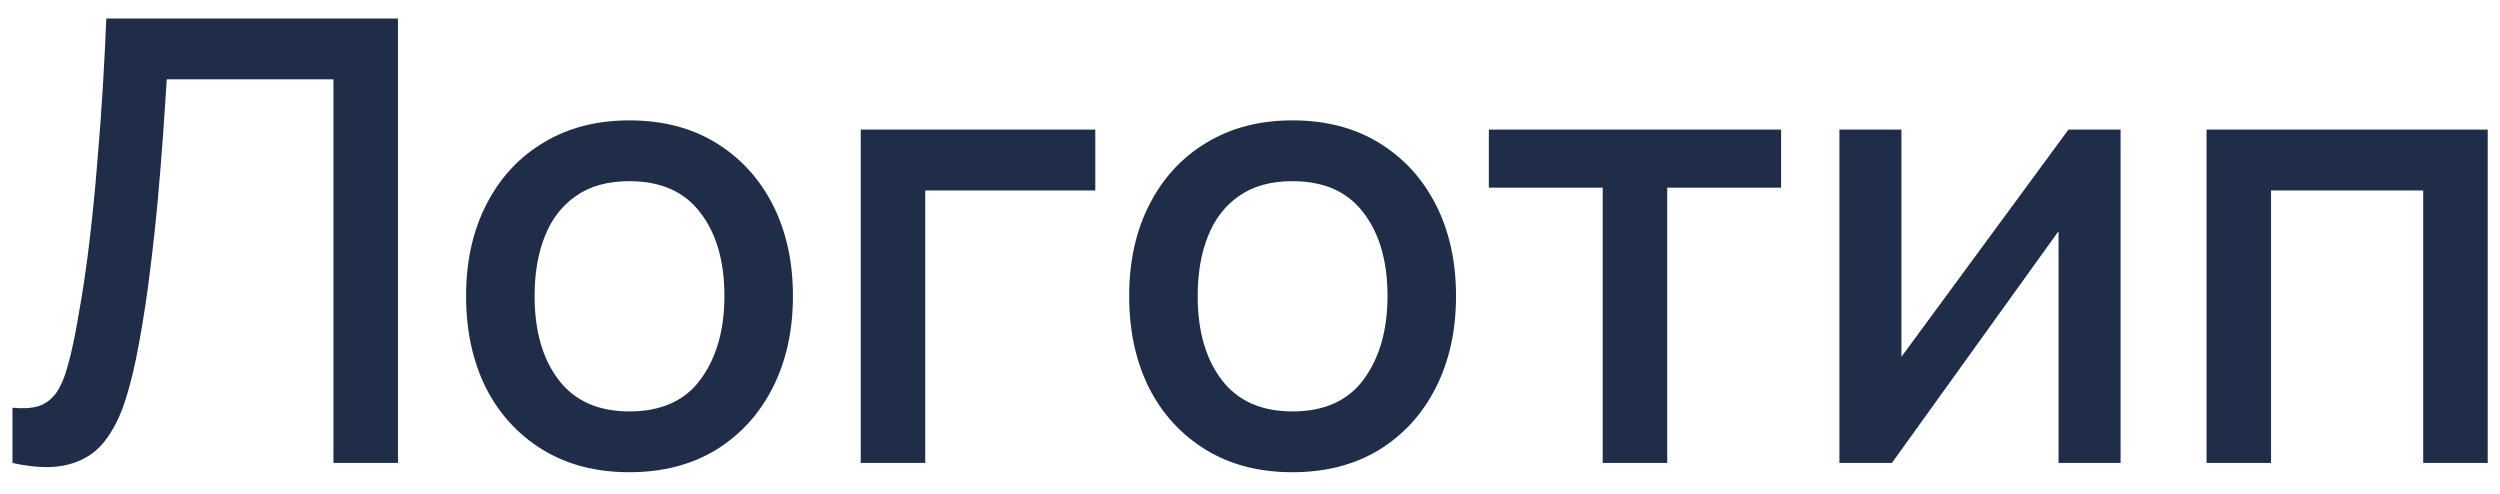<?xml version="1.0" encoding="UTF-8"?>
<svg xmlns="http://www.w3.org/2000/svg" width="81" height="16" viewBox="0 0 81 16" fill="none">
  <path d="M0.404 15V13.21C0.744 13.243 1.024 13.227 1.244 13.16C1.471 13.087 1.661 12.947 1.814 12.74C1.967 12.527 2.097 12.22 2.204 11.82C2.317 11.42 2.427 10.903 2.534 10.27C2.681 9.463 2.804 8.633 2.904 7.78C3.004 6.927 3.087 6.08 3.154 5.24C3.227 4.393 3.287 3.577 3.334 2.79C3.381 2.003 3.417 1.273 3.444 0.6H12.894V15H10.804V2.57H5.404C5.371 3.103 5.331 3.7 5.284 4.36C5.237 5.02 5.181 5.72 5.114 6.46C5.047 7.2 4.964 7.963 4.864 8.75C4.771 9.537 4.651 10.327 4.504 11.12C4.384 11.8 4.237 12.413 4.064 12.96C3.891 13.507 3.657 13.963 3.364 14.33C3.071 14.69 2.687 14.93 2.214 15.05C1.741 15.177 1.137 15.16 0.404 15ZM20.391 15.3C19.311 15.3 18.374 15.057 17.581 14.57C16.787 14.083 16.174 13.413 15.741 12.56C15.314 11.7 15.101 10.71 15.101 9.59C15.101 8.463 15.321 7.473 15.761 6.62C16.201 5.76 16.817 5.093 17.611 4.62C18.404 4.14 19.331 3.9 20.391 3.9C21.471 3.9 22.407 4.143 23.201 4.63C23.994 5.117 24.607 5.787 25.041 6.64C25.474 7.493 25.691 8.477 25.691 9.59C25.691 10.717 25.471 11.71 25.031 12.57C24.597 13.423 23.984 14.093 23.191 14.58C22.397 15.06 21.464 15.3 20.391 15.3ZM20.391 13.33C21.424 13.33 22.194 12.983 22.701 12.29C23.214 11.59 23.471 10.69 23.471 9.59C23.471 8.463 23.211 7.563 22.691 6.89C22.177 6.21 21.411 5.87 20.391 5.87C19.691 5.87 19.114 6.03 18.661 6.35C18.207 6.663 17.871 7.1 17.651 7.66C17.431 8.213 17.321 8.857 17.321 9.59C17.321 10.723 17.581 11.63 18.101 12.31C18.621 12.99 19.384 13.33 20.391 13.33ZM27.888 15V4.2H35.488V6.17H29.978V15H27.888ZM41.875 15.3C40.795 15.3 39.858 15.057 39.065 14.57C38.272 14.083 37.658 13.413 37.225 12.56C36.798 11.7 36.585 10.71 36.585 9.59C36.585 8.463 36.805 7.473 37.245 6.62C37.685 5.76 38.302 5.093 39.095 4.62C39.889 4.14 40.815 3.9 41.875 3.9C42.955 3.9 43.892 4.143 44.685 4.63C45.478 5.117 46.092 5.787 46.525 6.64C46.959 7.493 47.175 8.477 47.175 9.59C47.175 10.717 46.955 11.71 46.515 12.57C46.082 13.423 45.468 14.093 44.675 14.58C43.882 15.06 42.949 15.3 41.875 15.3ZM41.875 13.33C42.908 13.33 43.678 12.983 44.185 12.29C44.699 11.59 44.955 10.69 44.955 9.59C44.955 8.463 44.695 7.563 44.175 6.89C43.662 6.21 42.895 5.87 41.875 5.87C41.175 5.87 40.599 6.03 40.145 6.35C39.692 6.663 39.355 7.1 39.135 7.66C38.915 8.213 38.805 8.857 38.805 9.59C38.805 10.723 39.065 11.63 39.585 12.31C40.105 12.99 40.868 13.33 41.875 13.33ZM51.928 15V6.08H48.238V4.2H57.708V6.08H54.018V15H51.928ZM68.707 4.2V15H66.697V7.49L61.297 15H59.597V4.2H61.607V11.56L67.017 4.2H68.707ZM71.492 15V4.2H80.602V15H78.512V6.17H73.582V15H71.492Z" fill="#1F2D49"></path>
</svg>
